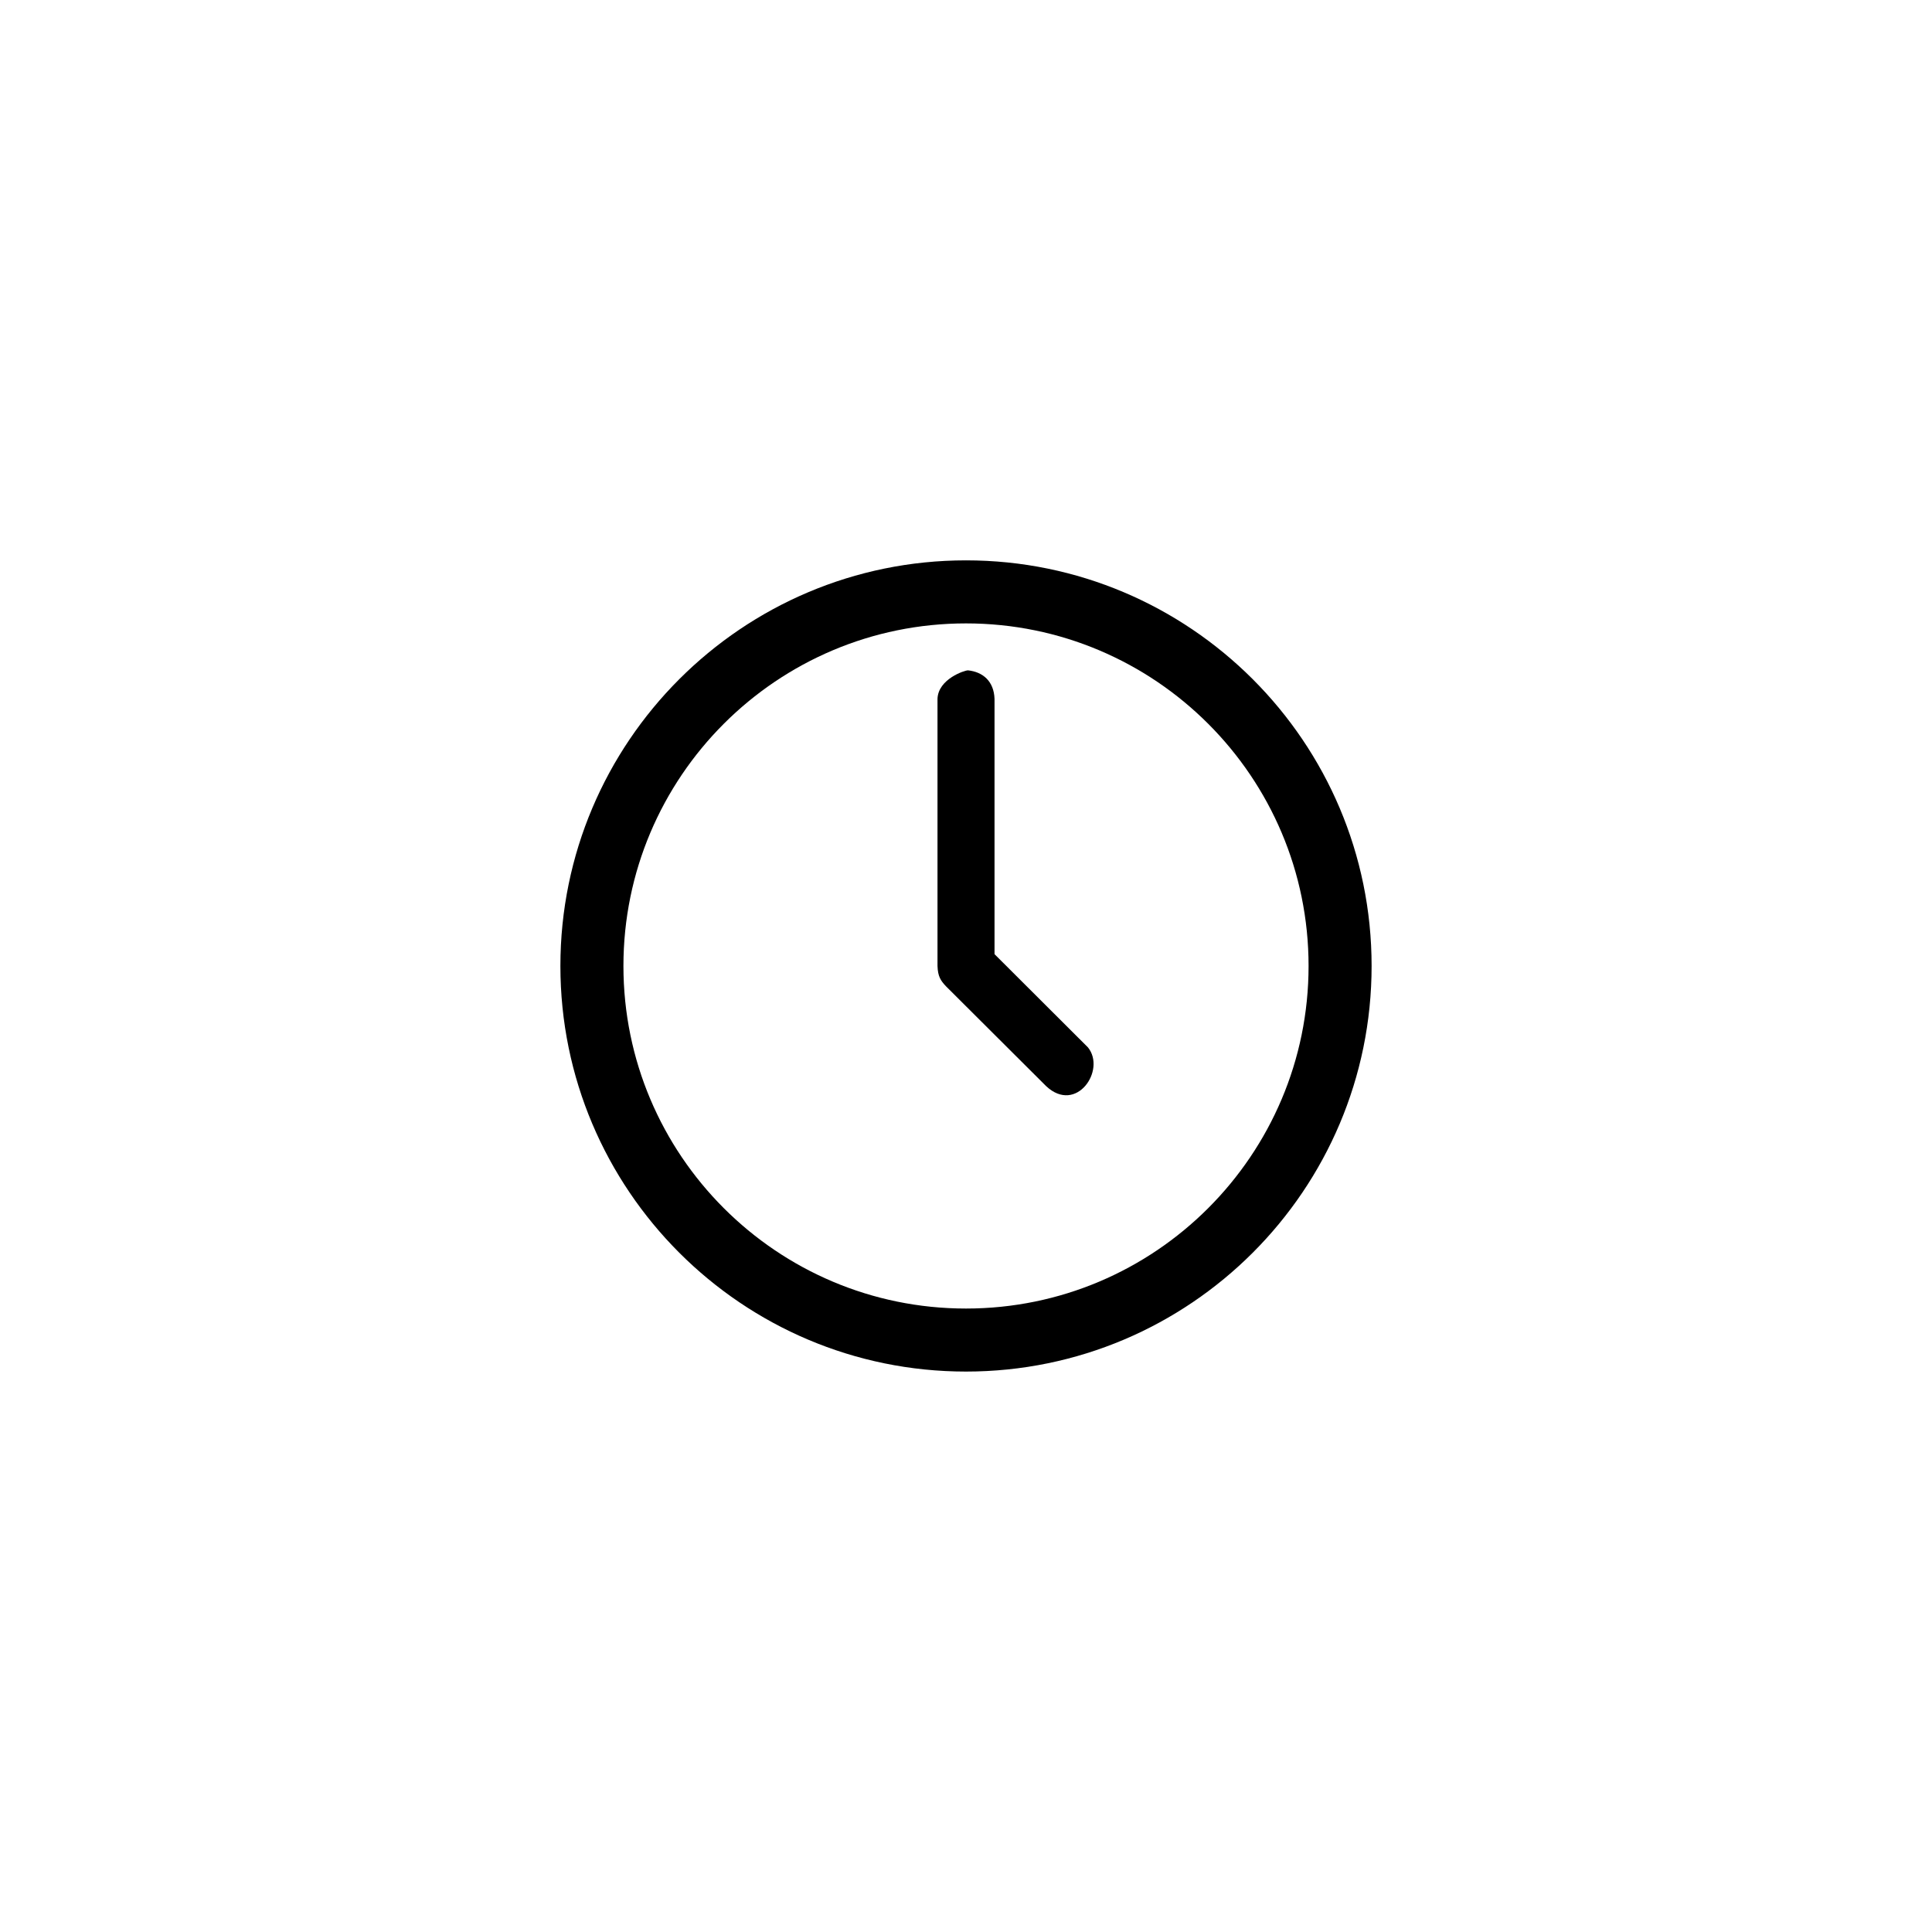 <?xml version="1.0" encoding="UTF-8"?>
<!-- Uploaded to: ICON Repo, www.svgrepo.com, Generator: ICON Repo Mixer Tools -->
<svg fill="#000000" width="800px" height="800px" version="1.1" viewBox="144 144 512 512" xmlns="http://www.w3.org/2000/svg">
 <g fill-rule="evenodd">
  <path d="m400 292.5c59.328 0 107.49 48.164 107.49 107.49s-48.164 107.49-107.49 107.49-107.49-48.164-107.49-107.49 48.164-107.49 107.49-107.49zm0 16.707c50.109 0 90.785 40.676 90.785 90.785s-40.676 90.785-90.785 90.785-90.785-40.676-90.785-90.785 40.676-90.785 90.785-90.785z"/>
  <path d="m400.54 321.65c3.965 0.43 6.852 2.891 7.019 7.543v67.668l24.758 24.707c4.863 6.012-3.055 17.715-11.039 10.309l-26.609-26.527c-1.375-1.473-2.121-2.543-2.223-5.352v-70.805c0.188-5.269 7.219-7.57 8.098-7.543z"/>
 </g>
</svg>